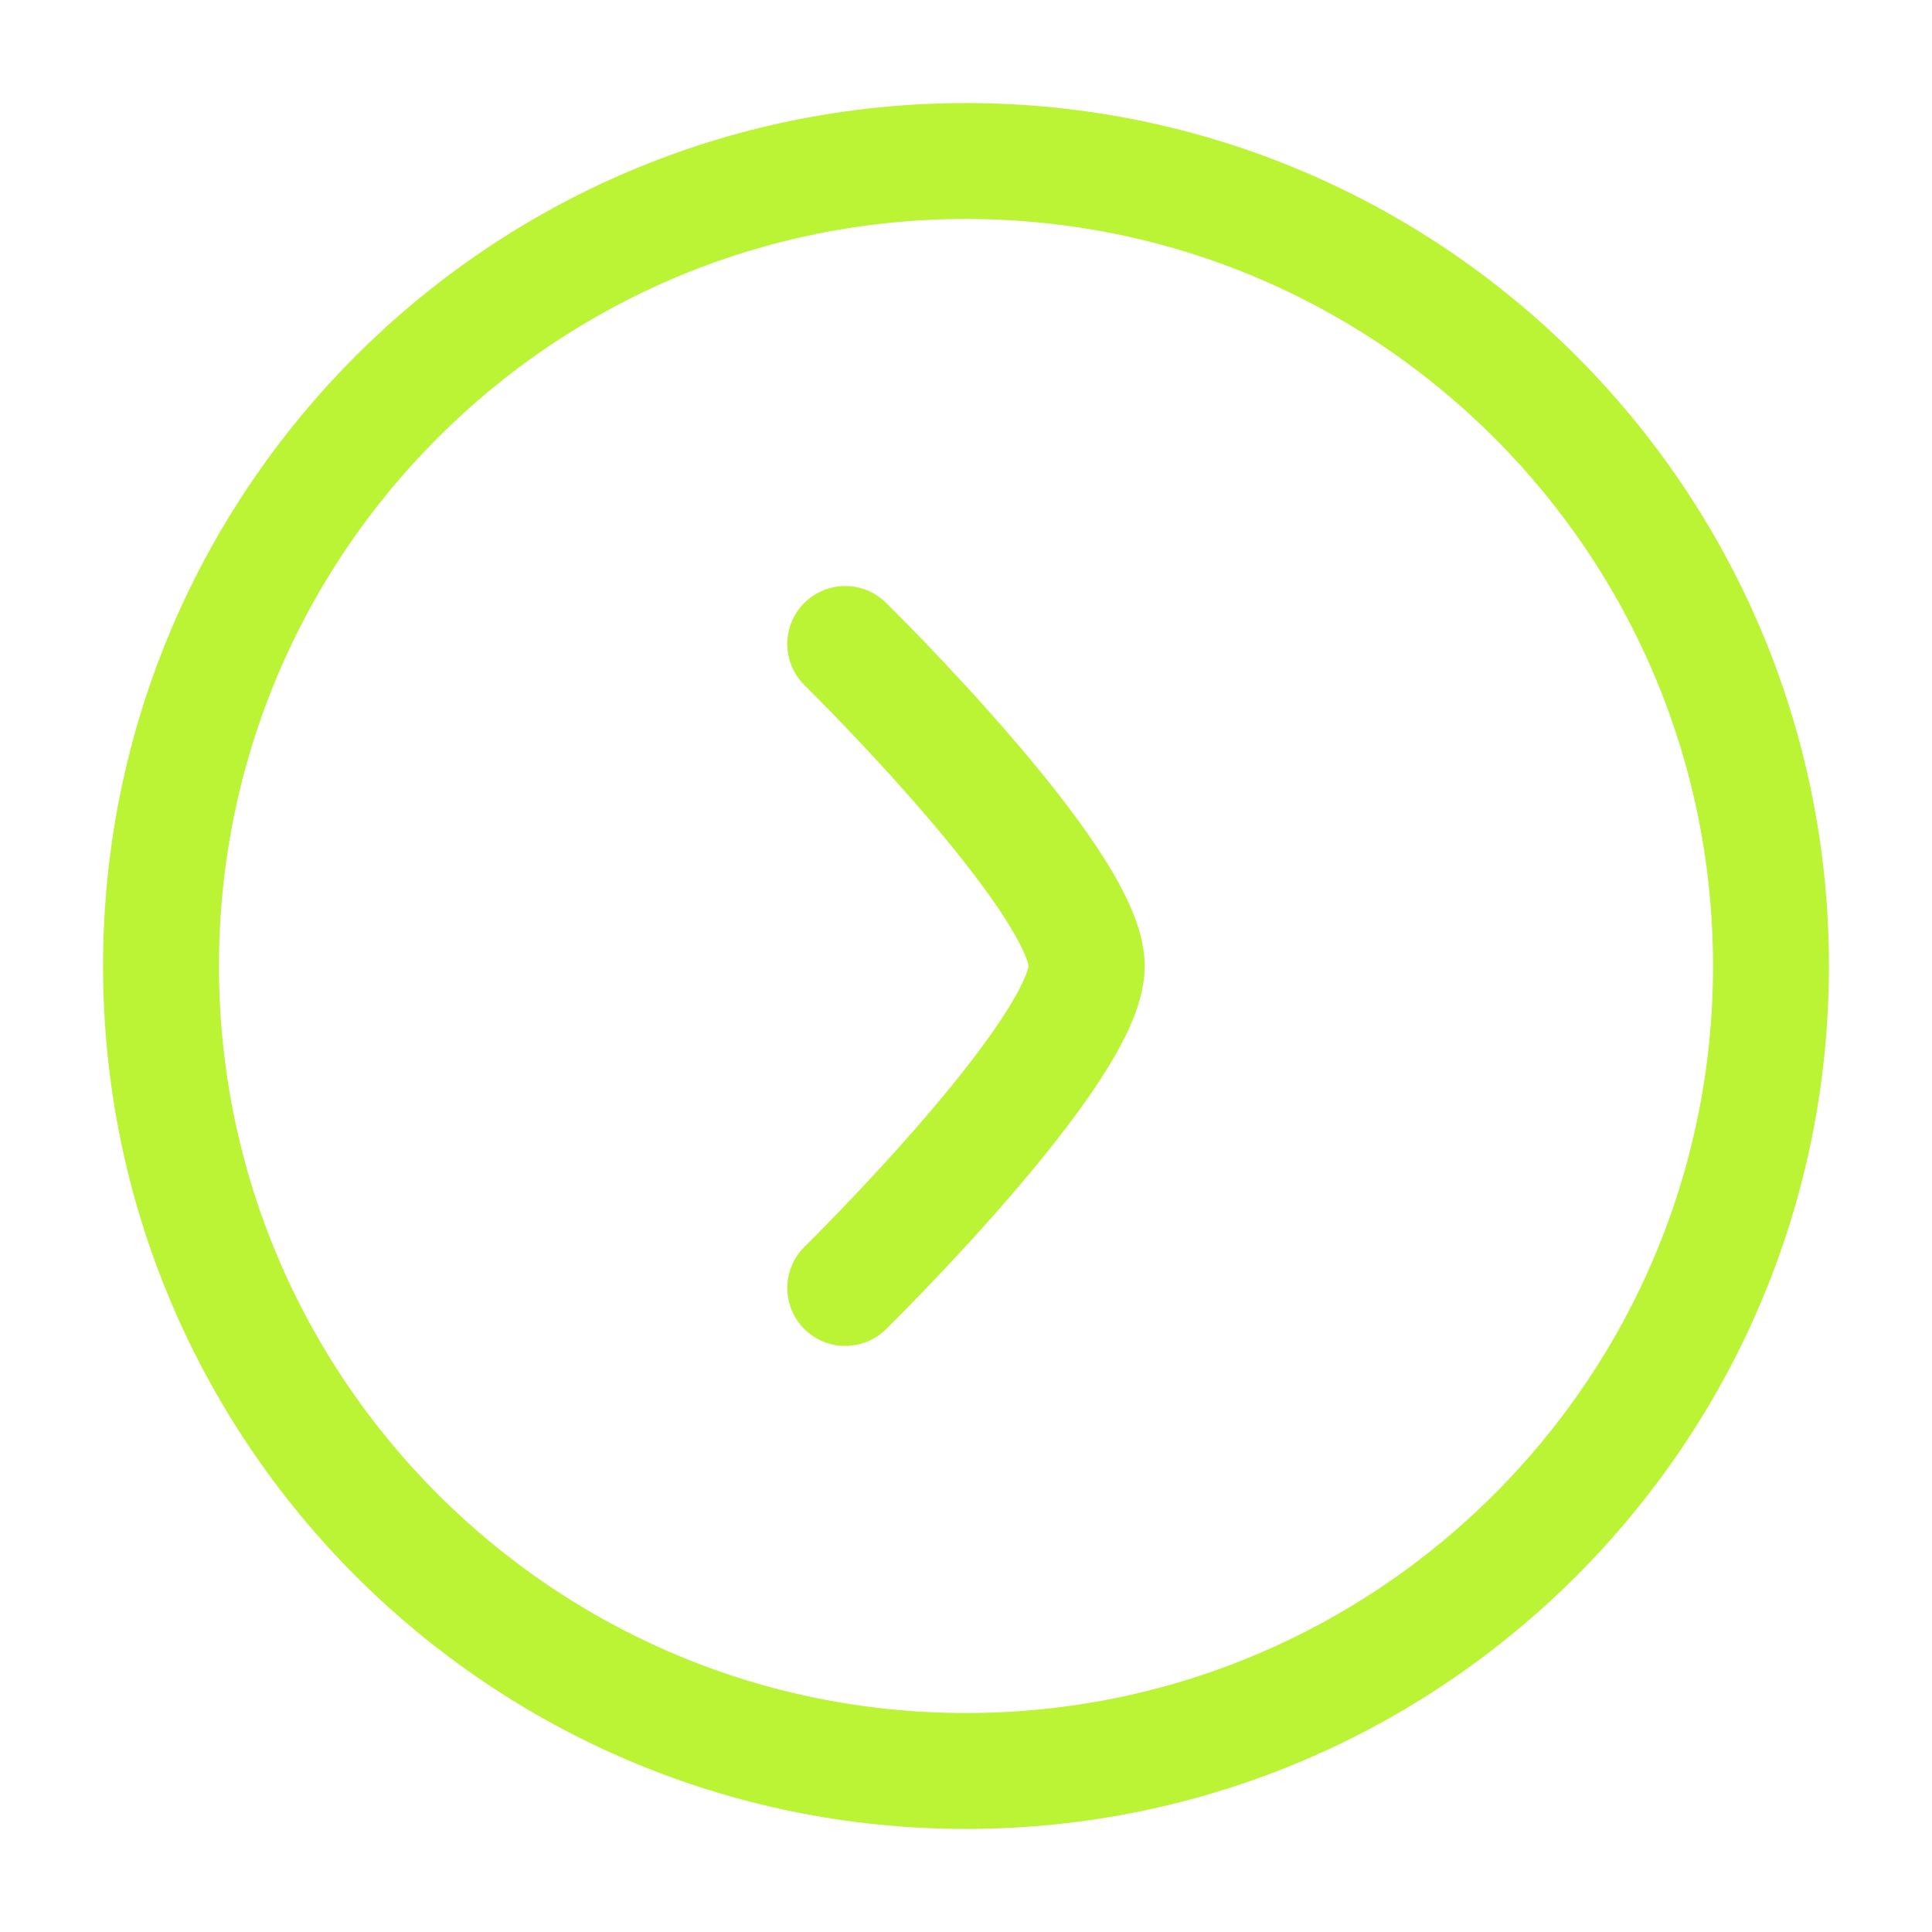<svg width="50" height="50" viewBox="0 0 50 50" fill="none" xmlns="http://www.w3.org/2000/svg">
<path d="M25 45.833C36.506 45.833 45.833 36.506 45.833 25C45.833 13.494 36.506 4.167 25 4.167C13.494 4.167 4.167 13.494 4.167 25C4.167 36.506 13.494 45.833 25 45.833Z" stroke="#BBF434" stroke-width="3"/>
<path d="M21.875 16.666C21.875 16.666 28.125 22.804 28.125 25C28.125 27.196 21.875 33.333 21.875 33.333" stroke="#BBF434" stroke-width="3" stroke-linecap="round" stroke-linejoin="round"/>
</svg>

